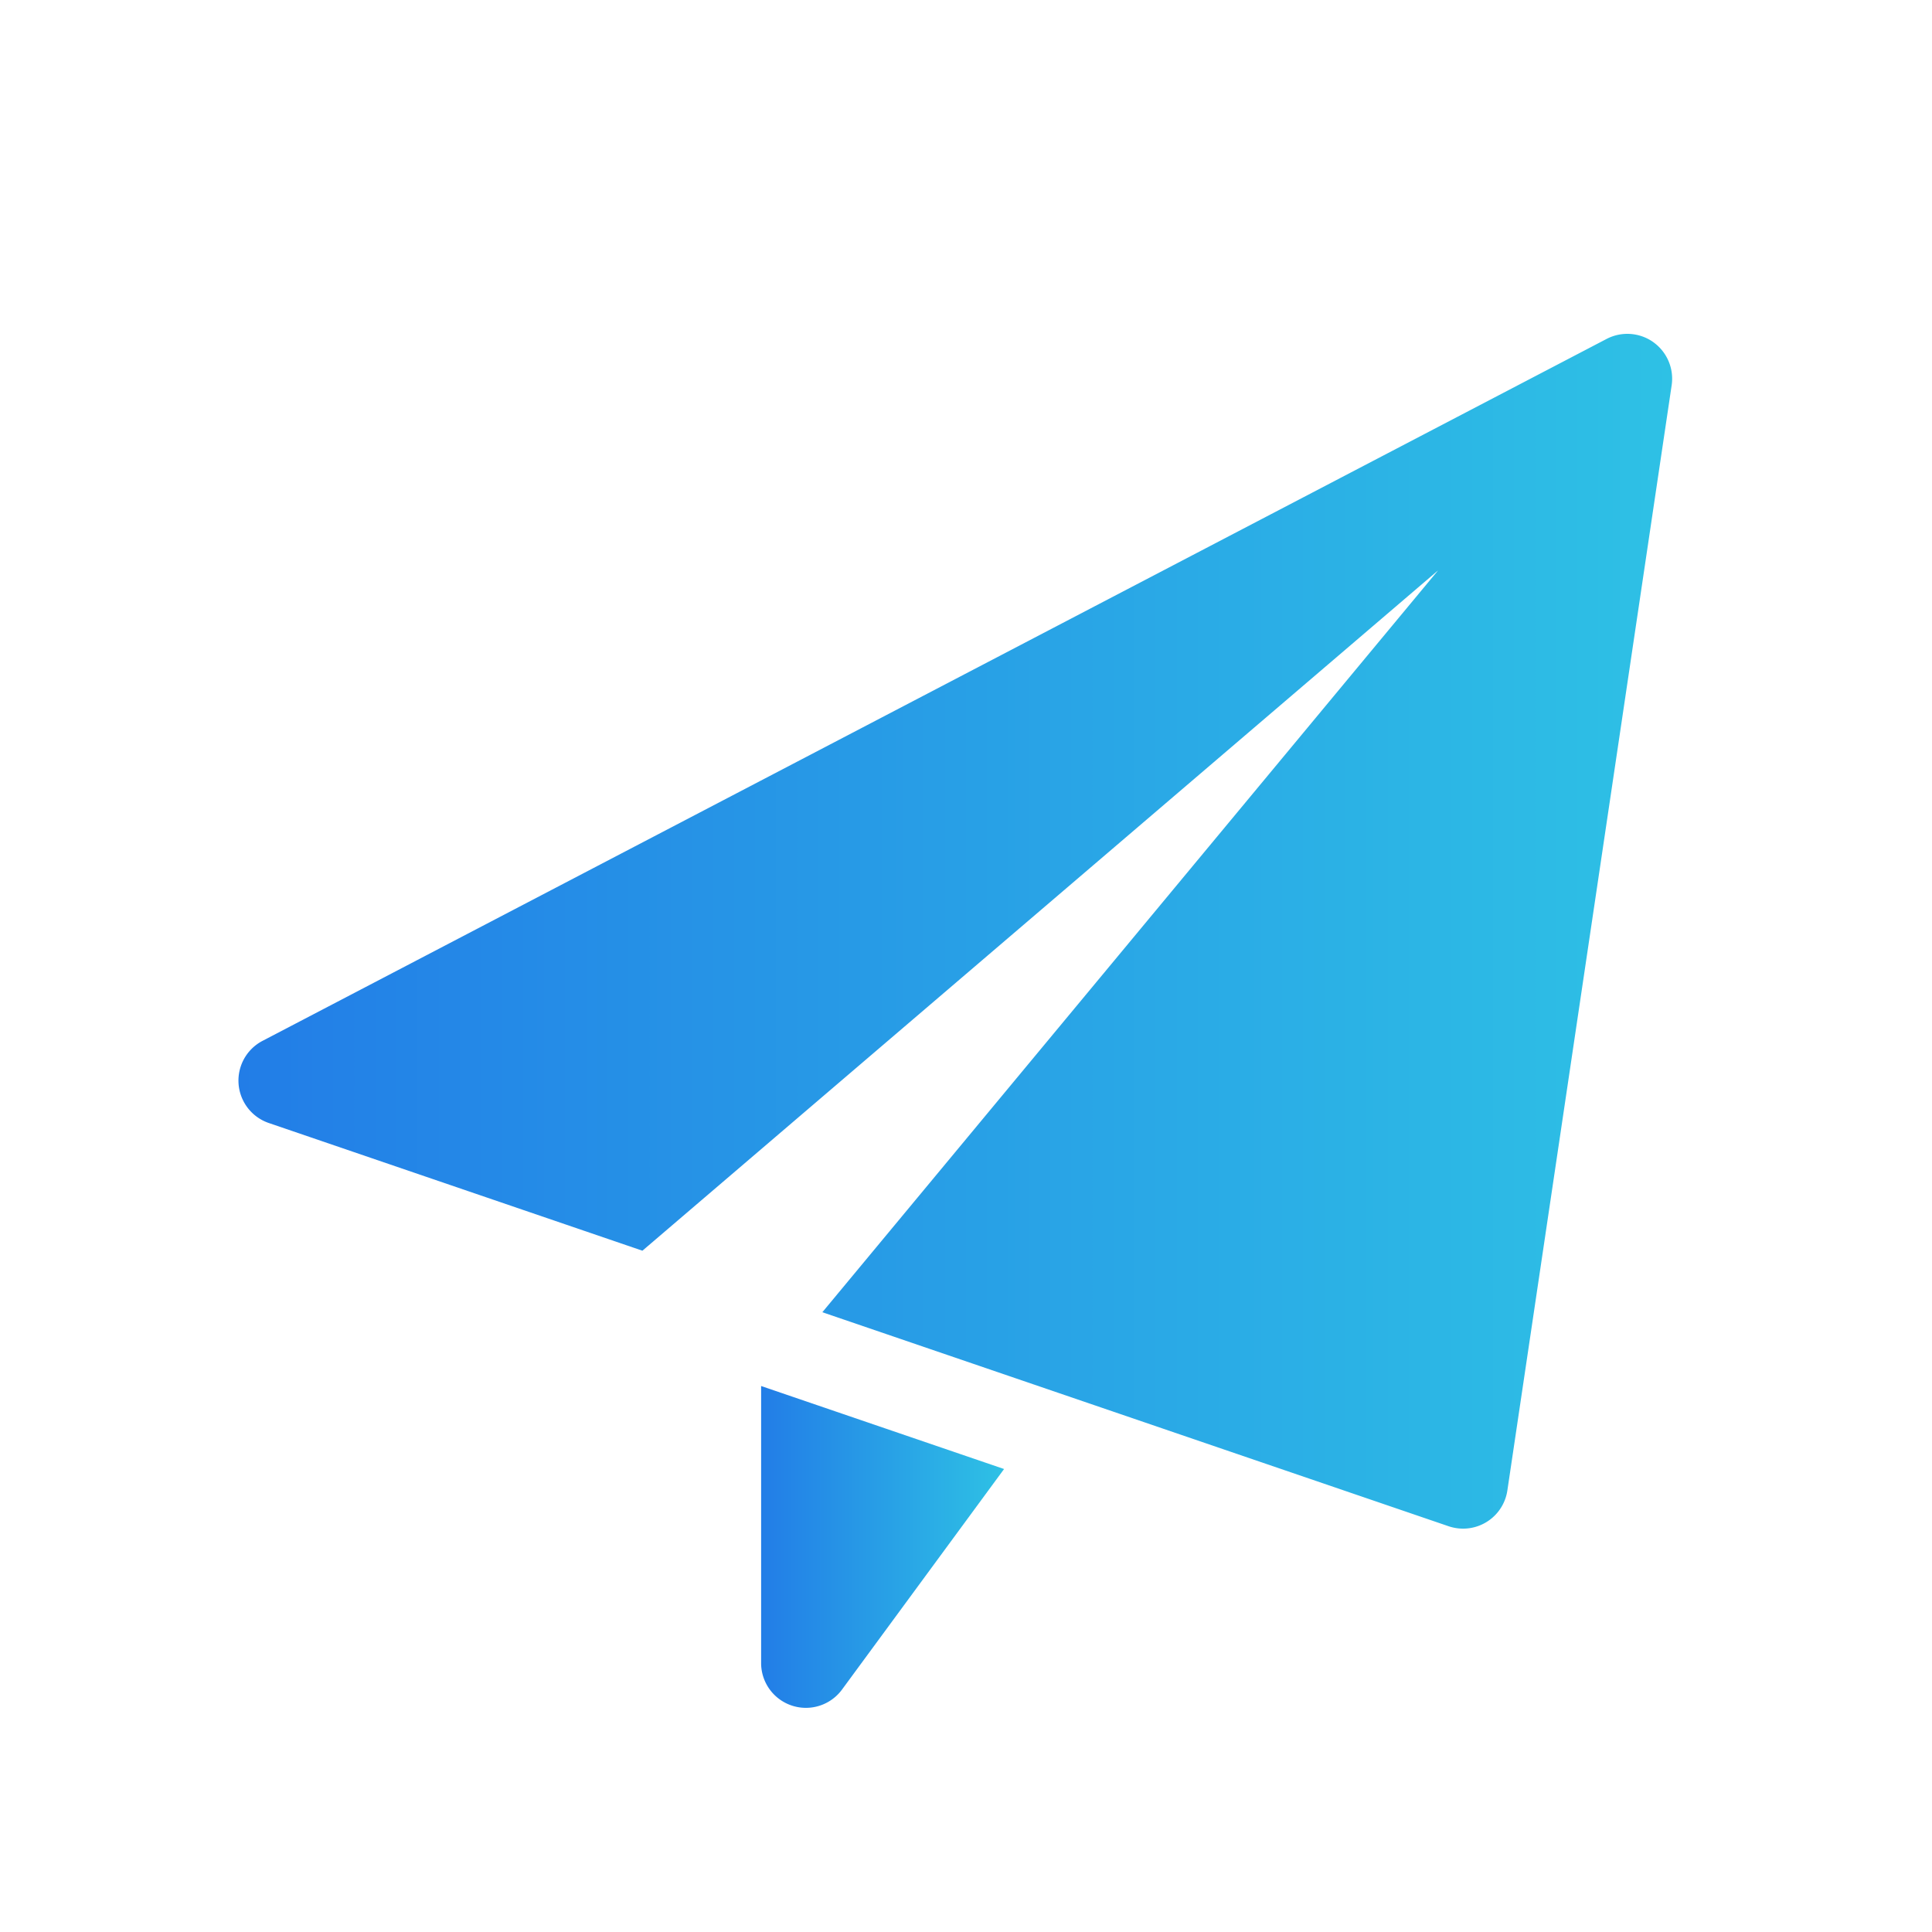 <svg id="Layer_1" data-name="Layer 1" xmlns="http://www.w3.org/2000/svg" xmlns:xlink="http://www.w3.org/1999/xlink" viewBox="0 0 141.73 141.73"><defs><style>.cls-1{fill:url(#linear-gradient)}.cls-2{fill:url(#linear-gradient-2)}</style><linearGradient id="linear-gradient" x1="55.835" y1="113.483" x2="73.658" y2="113.483" gradientUnits="userSpaceOnUse"><stop offset="0" stop-color="#227de7"/><stop offset="1" stop-color="#2ec1e5"/></linearGradient><linearGradient id="linear-gradient-2" x1="17.489" y1="68.318" x2="122.667" y2="68.318" xlink:href="#linear-gradient"/></defs><title>proposals</title><path class="cls-1" d="M55.835 101.677V122a3.286 3.286.0 0 0 5.934 1.946l11.889-16.18zm0 0"/><path class="cls-2" d="M121.287 25.1a3.291 3.291.0 0 0-3.427-.237l-98.6 51.493a3.288 3.288.0 0 0 .456 6.026l27.411 9.369L105.5 41.84 60.327 96.264l45.941 15.7a3.343 3.343.0 0 0 1.06.176 3.283 3.283.0 0 0 3.251-2.8l12.052-81.074a3.293 3.293.0 0 0-1.345-3.165zm0 0"/></svg>